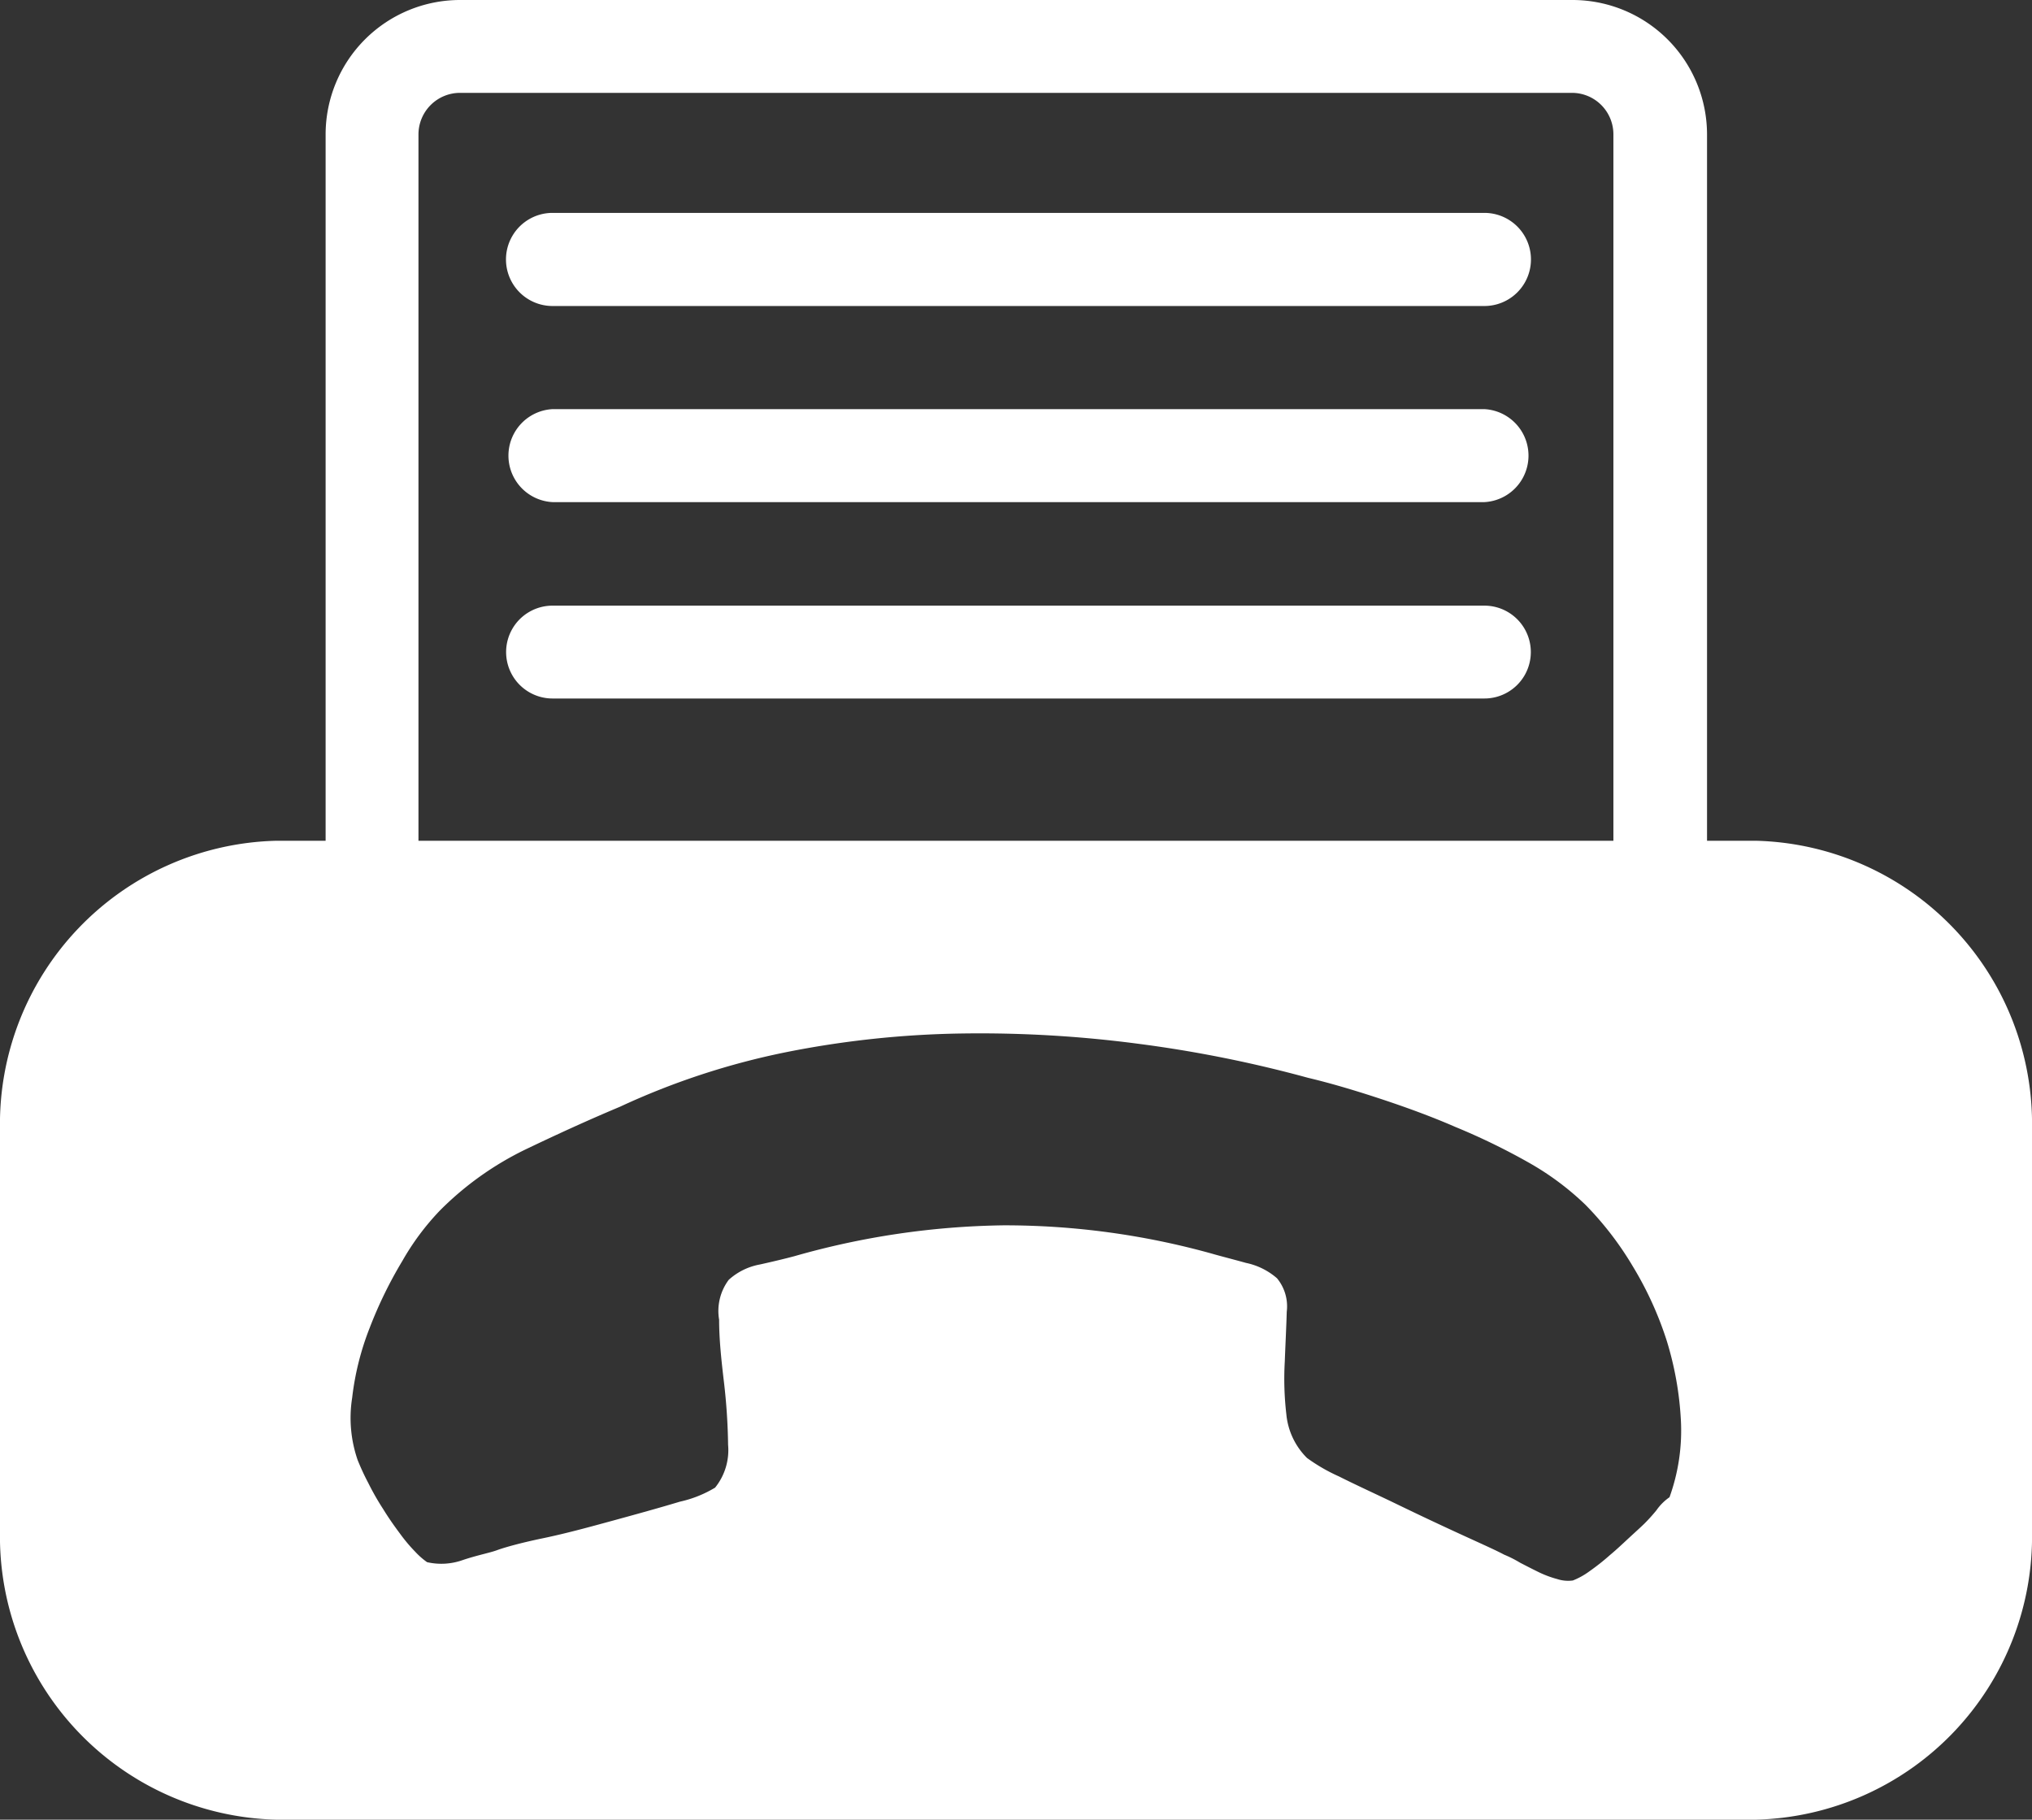 <svg xmlns="http://www.w3.org/2000/svg" width="15.626" height="13.992" viewBox="0 0 15.626 13.992"><rect x="0" y="0" width="15.626" height="13.992" fill="#333333" stroke="none"/><defs><style>.a{fill:#fff;}</style></defs><g transform="translate(-3.273 -3.159)"><g transform="translate(3.273 3.159)"><path class="a" d="M16.78,9.624H16.4V4.192a1.035,1.035,0,0,0-1.033-1.033H6.81A1.034,1.034,0,0,0,5.777,4.192V9.624H5.394a2.179,2.179,0,0,0-2.121,2.22v3.087a2.179,2.179,0,0,0,2.121,2.22H16.779a2.178,2.178,0,0,0,2.12-2.22V11.844A2.178,2.178,0,0,0,16.78,9.624ZM6.491,4.192a.32.32,0,0,1,.318-.319h8.554a.319.319,0,0,1,.317.319V9.624H6.491Zm9.62,10.48a.4.4,0,0,0-.1.1,1.327,1.327,0,0,1-.09.1c-.024.024-.063.059-.114.106s-.1.094-.153.138a1.75,1.75,0,0,1-.158.125.563.563,0,0,1-.128.071.271.271,0,0,1-.12-.011.8.8,0,0,1-.14-.052c-.047-.023-.1-.05-.146-.074a.891.891,0,0,0-.123-.062c-.057-.031-.167-.08-.324-.152s-.321-.149-.486-.229-.32-.15-.459-.22a1.359,1.359,0,0,1-.246-.142.545.545,0,0,1-.159-.336,2.349,2.349,0,0,1-.012-.407c.005-.137.012-.266.015-.381a.339.339,0,0,0-.075-.258.525.525,0,0,0-.238-.118c-.112-.031-.2-.053-.265-.072a5.942,5.942,0,0,0-1.6-.217,6.135,6.135,0,0,0-1.607.237c-.067.018-.158.04-.266.064A.486.486,0,0,0,8.877,13a.4.4,0,0,0-.074.307c0,.151.017.309.037.478a4.6,4.6,0,0,1,.032.484.459.459,0,0,1-.1.329.9.9,0,0,1-.271.108c-.156.047-.326.094-.509.144s-.365.1-.543.137-.3.072-.354.092-.15.038-.261.075a.491.491,0,0,1-.277.017.577.577,0,0,1-.089-.078,1.266,1.266,0,0,1-.121-.144c-.044-.059-.087-.12-.128-.187a2,2,0,0,1-.114-.2c-.035-.066-.061-.125-.082-.177a.991.991,0,0,1-.042-.477,2.132,2.132,0,0,1,.135-.539,3.268,3.268,0,0,1,.251-.514,1.959,1.959,0,0,1,.288-.387A2.409,2.409,0,0,1,7.309,12c.242-.116.484-.227.732-.331a5.7,5.7,0,0,1,1.28-.42,7.443,7.443,0,0,1,1.342-.143,9.328,9.328,0,0,1,1.356.078,9.659,9.659,0,0,1,1.314.263c.16.038.339.09.54.156s.4.138.593.222a5.046,5.046,0,0,1,.56.272,2.152,2.152,0,0,1,.439.326,2.47,2.47,0,0,1,.364.473,2.665,2.665,0,0,1,.261.572,2.514,2.514,0,0,1,.109.612A1.51,1.51,0,0,1,16.111,14.673Z" transform="translate(-3.273 -3.159)"/></g><g transform="translate(7.165 4.796)"><path class="a" d="M34.073,12.947H26.907a.358.358,0,0,0,0,.716h7.166a.358.358,0,0,0,0-.716Z" transform="translate(-26.55 -12.947)"/></g><g transform="translate(7.165 6.305)"><path class="a" d="M34.073,21.975H26.907a.358.358,0,0,0,0,.715h7.166a.358.358,0,0,0,0-.715Z" transform="translate(-26.55 -21.975)"/></g><g transform="translate(7.165 7.816)"><path class="a" d="M34.073,31.012H26.907a.357.357,0,0,0,0,.714h7.166a.357.357,0,1,0,0-.714Z" transform="translate(-26.55 -31.012)"/></g></g></svg>